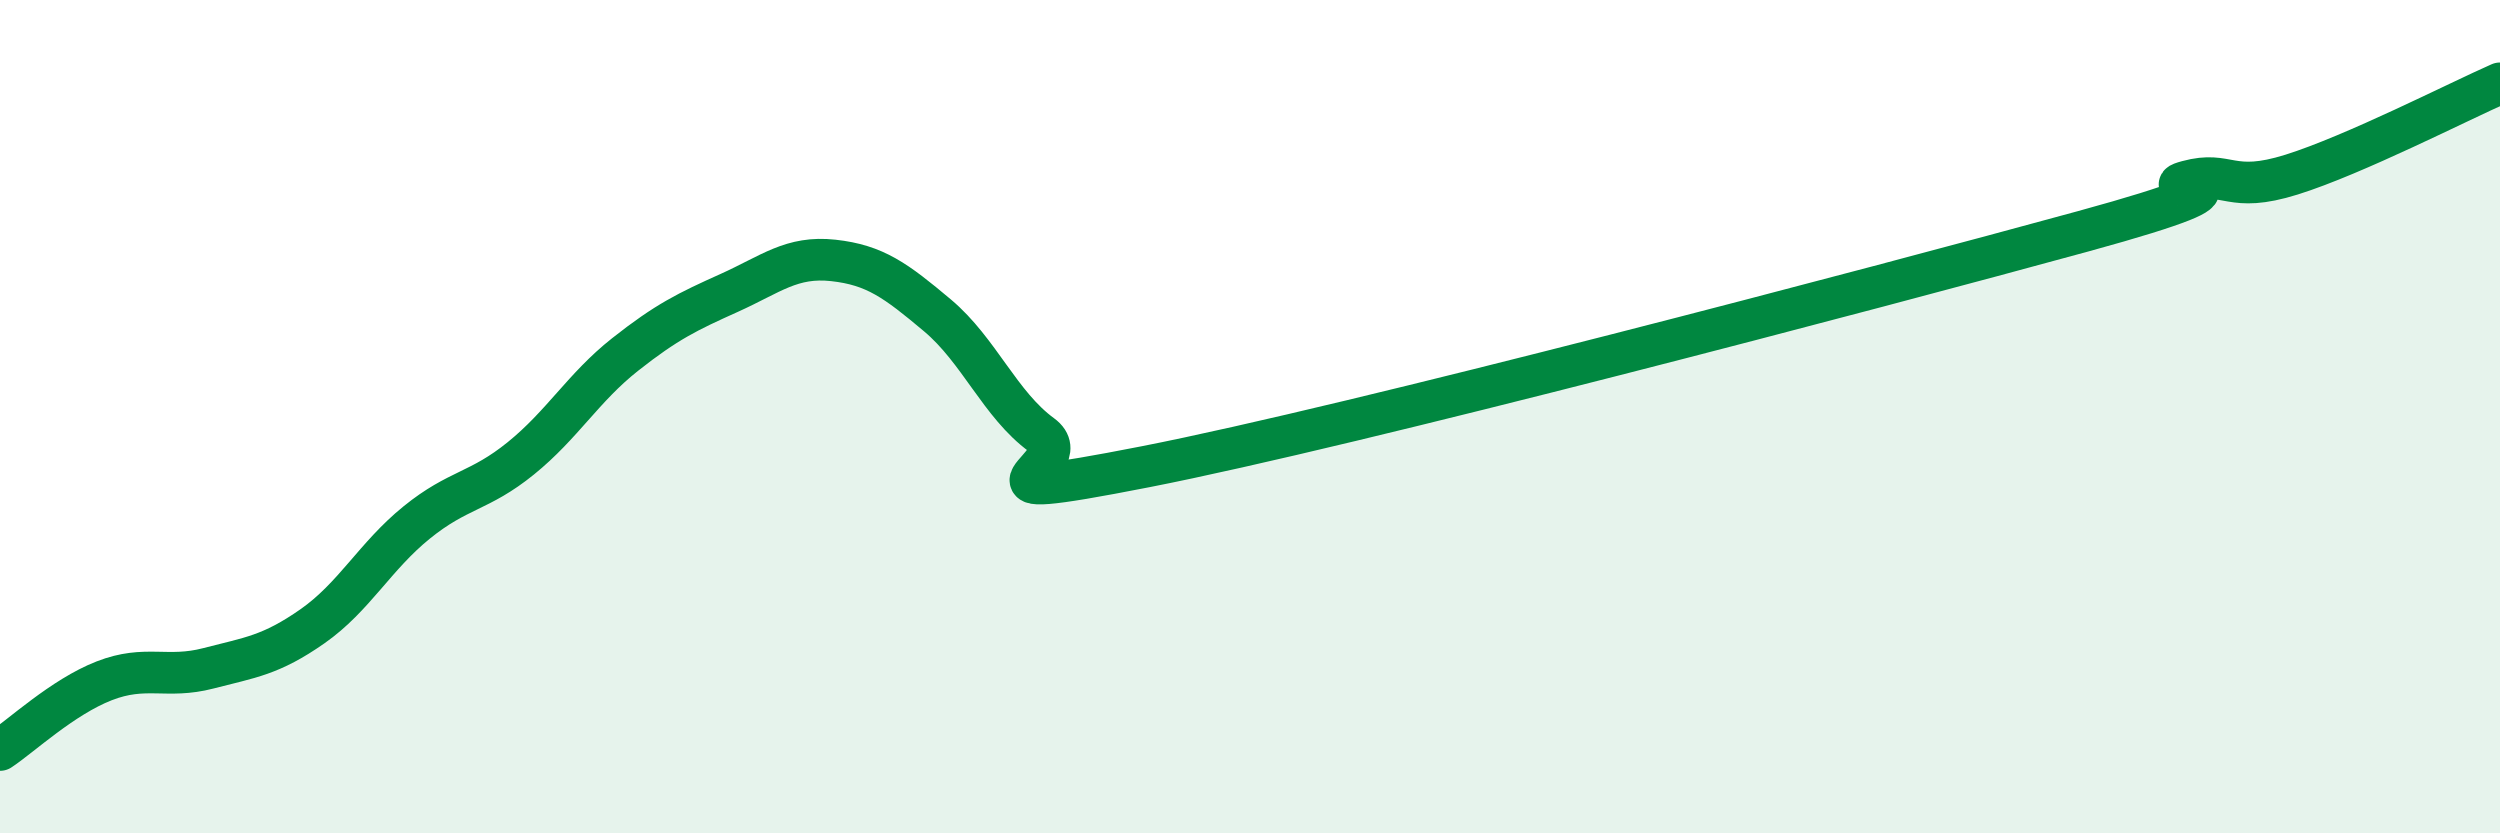 
    <svg width="60" height="20" viewBox="0 0 60 20" xmlns="http://www.w3.org/2000/svg">
      <path
        d="M 0,18 C 0.5,17.67 1.5,16.73 2.5,16.34 C 3.5,15.95 4,16.3 5,16.04 C 6,15.78 6.5,15.73 7.5,15.03 C 8.5,14.33 9,13.35 10,12.54 C 11,11.73 11.5,11.81 12.5,11 C 13.5,10.19 14,9.3 15,8.51 C 16,7.72 16.5,7.48 17.5,7.03 C 18.5,6.58 19,6.14 20,6.25 C 21,6.36 21.5,6.73 22.5,7.57 C 23.5,8.41 24,9.71 25,10.44 C 26,11.17 22.5,12.18 27.5,11.2 C 32.5,10.22 45,6.92 50,5.55 C 55,4.18 51.5,4.62 52.5,4.35 C 53.5,4.08 53.5,4.66 55,4.19 C 56.5,3.72 59,2.44 60,2L60 20L0 20Z"
        fill="#008740"
        opacity="0.1"
        stroke-linecap="round"
        stroke-linejoin="round"
      />
      <path
        d="M 0,18 C 0.5,17.67 1.5,16.73 2.5,16.34 C 3.5,15.95 4,16.3 5,16.04 C 6,15.78 6.5,15.73 7.5,15.03 C 8.5,14.33 9,13.35 10,12.54 C 11,11.73 11.5,11.81 12.5,11 C 13.5,10.19 14,9.3 15,8.51 C 16,7.72 16.5,7.48 17.5,7.03 C 18.5,6.58 19,6.14 20,6.25 C 21,6.36 21.5,6.73 22.5,7.57 C 23.5,8.41 24,9.71 25,10.44 C 26,11.17 22.5,12.18 27.5,11.2 C 32.5,10.22 45,6.92 50,5.55 C 55,4.18 51.5,4.62 52.5,4.35 C 53.5,4.08 53.5,4.66 55,4.19 C 56.5,3.72 59,2.44 60,2"
        stroke="#008740"
        stroke-width="1"
        fill="none"
        stroke-linecap="round"
        stroke-linejoin="round"
      />
    </svg>
  